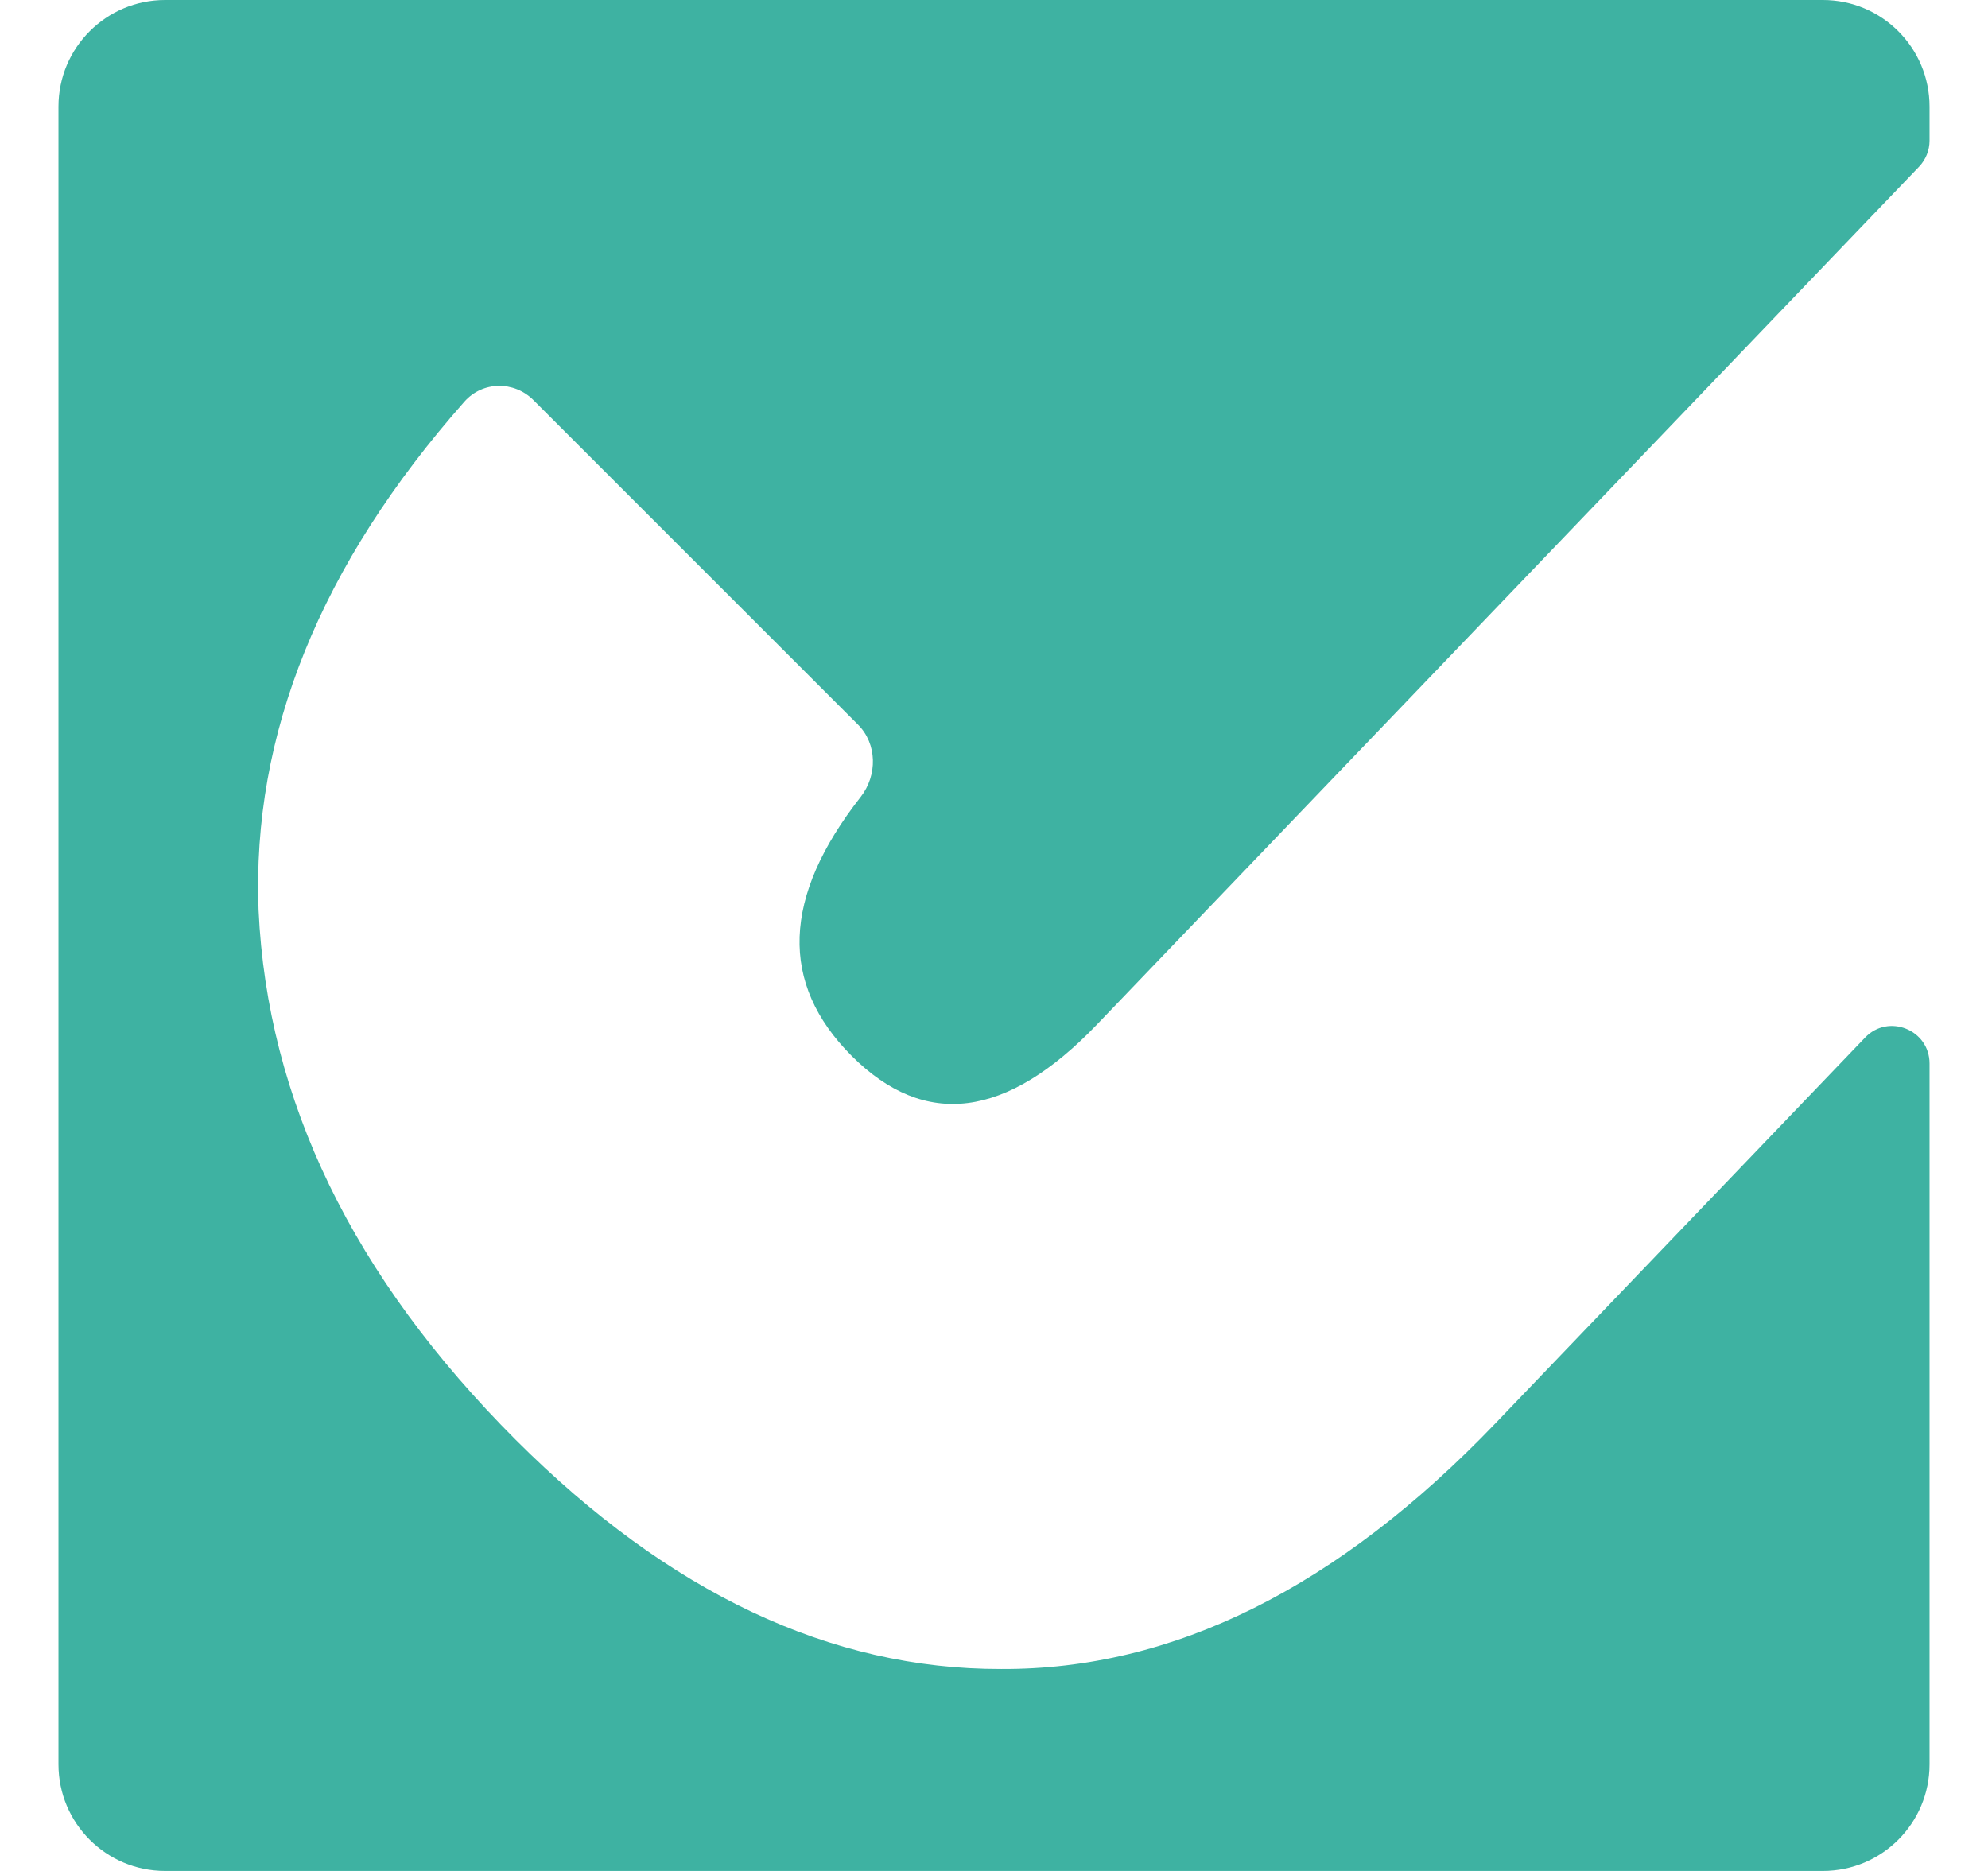<?xml version="1.0" encoding="utf-8"?>
<svg xmlns="http://www.w3.org/2000/svg" width="17" height="16" viewBox="0 0 17 16" fill="none">
<path d="M1.412 0C0.908 0 0.5 0.408 0.5 0.912V15.088C0.5 15.592 0.908 16 1.412 16H15.588C16.092 16 16.5 15.592 16.5 15.088V9.095C16.5 8.806 16.148 8.665 15.949 8.873L12.789 12.171C11.439 13.58 10.03 14.28 8.561 14.273C7.104 14.276 5.721 13.623 4.41 12.313C3.019 10.921 2.286 9.411 2.211 7.783C2.152 6.28 2.739 4.83 3.971 3.435C4.128 3.258 4.396 3.256 4.562 3.422L7.337 6.197C7.502 6.362 7.504 6.631 7.36 6.815C6.689 7.672 6.664 8.41 7.283 9.03C7.91 9.656 8.608 9.567 9.38 8.762L16.411 1.425C16.468 1.365 16.5 1.286 16.5 1.203V0.912C16.5 0.408 16.092 0 15.588 0H1.412Z" fill="#3EB2A2"/>
</svg>